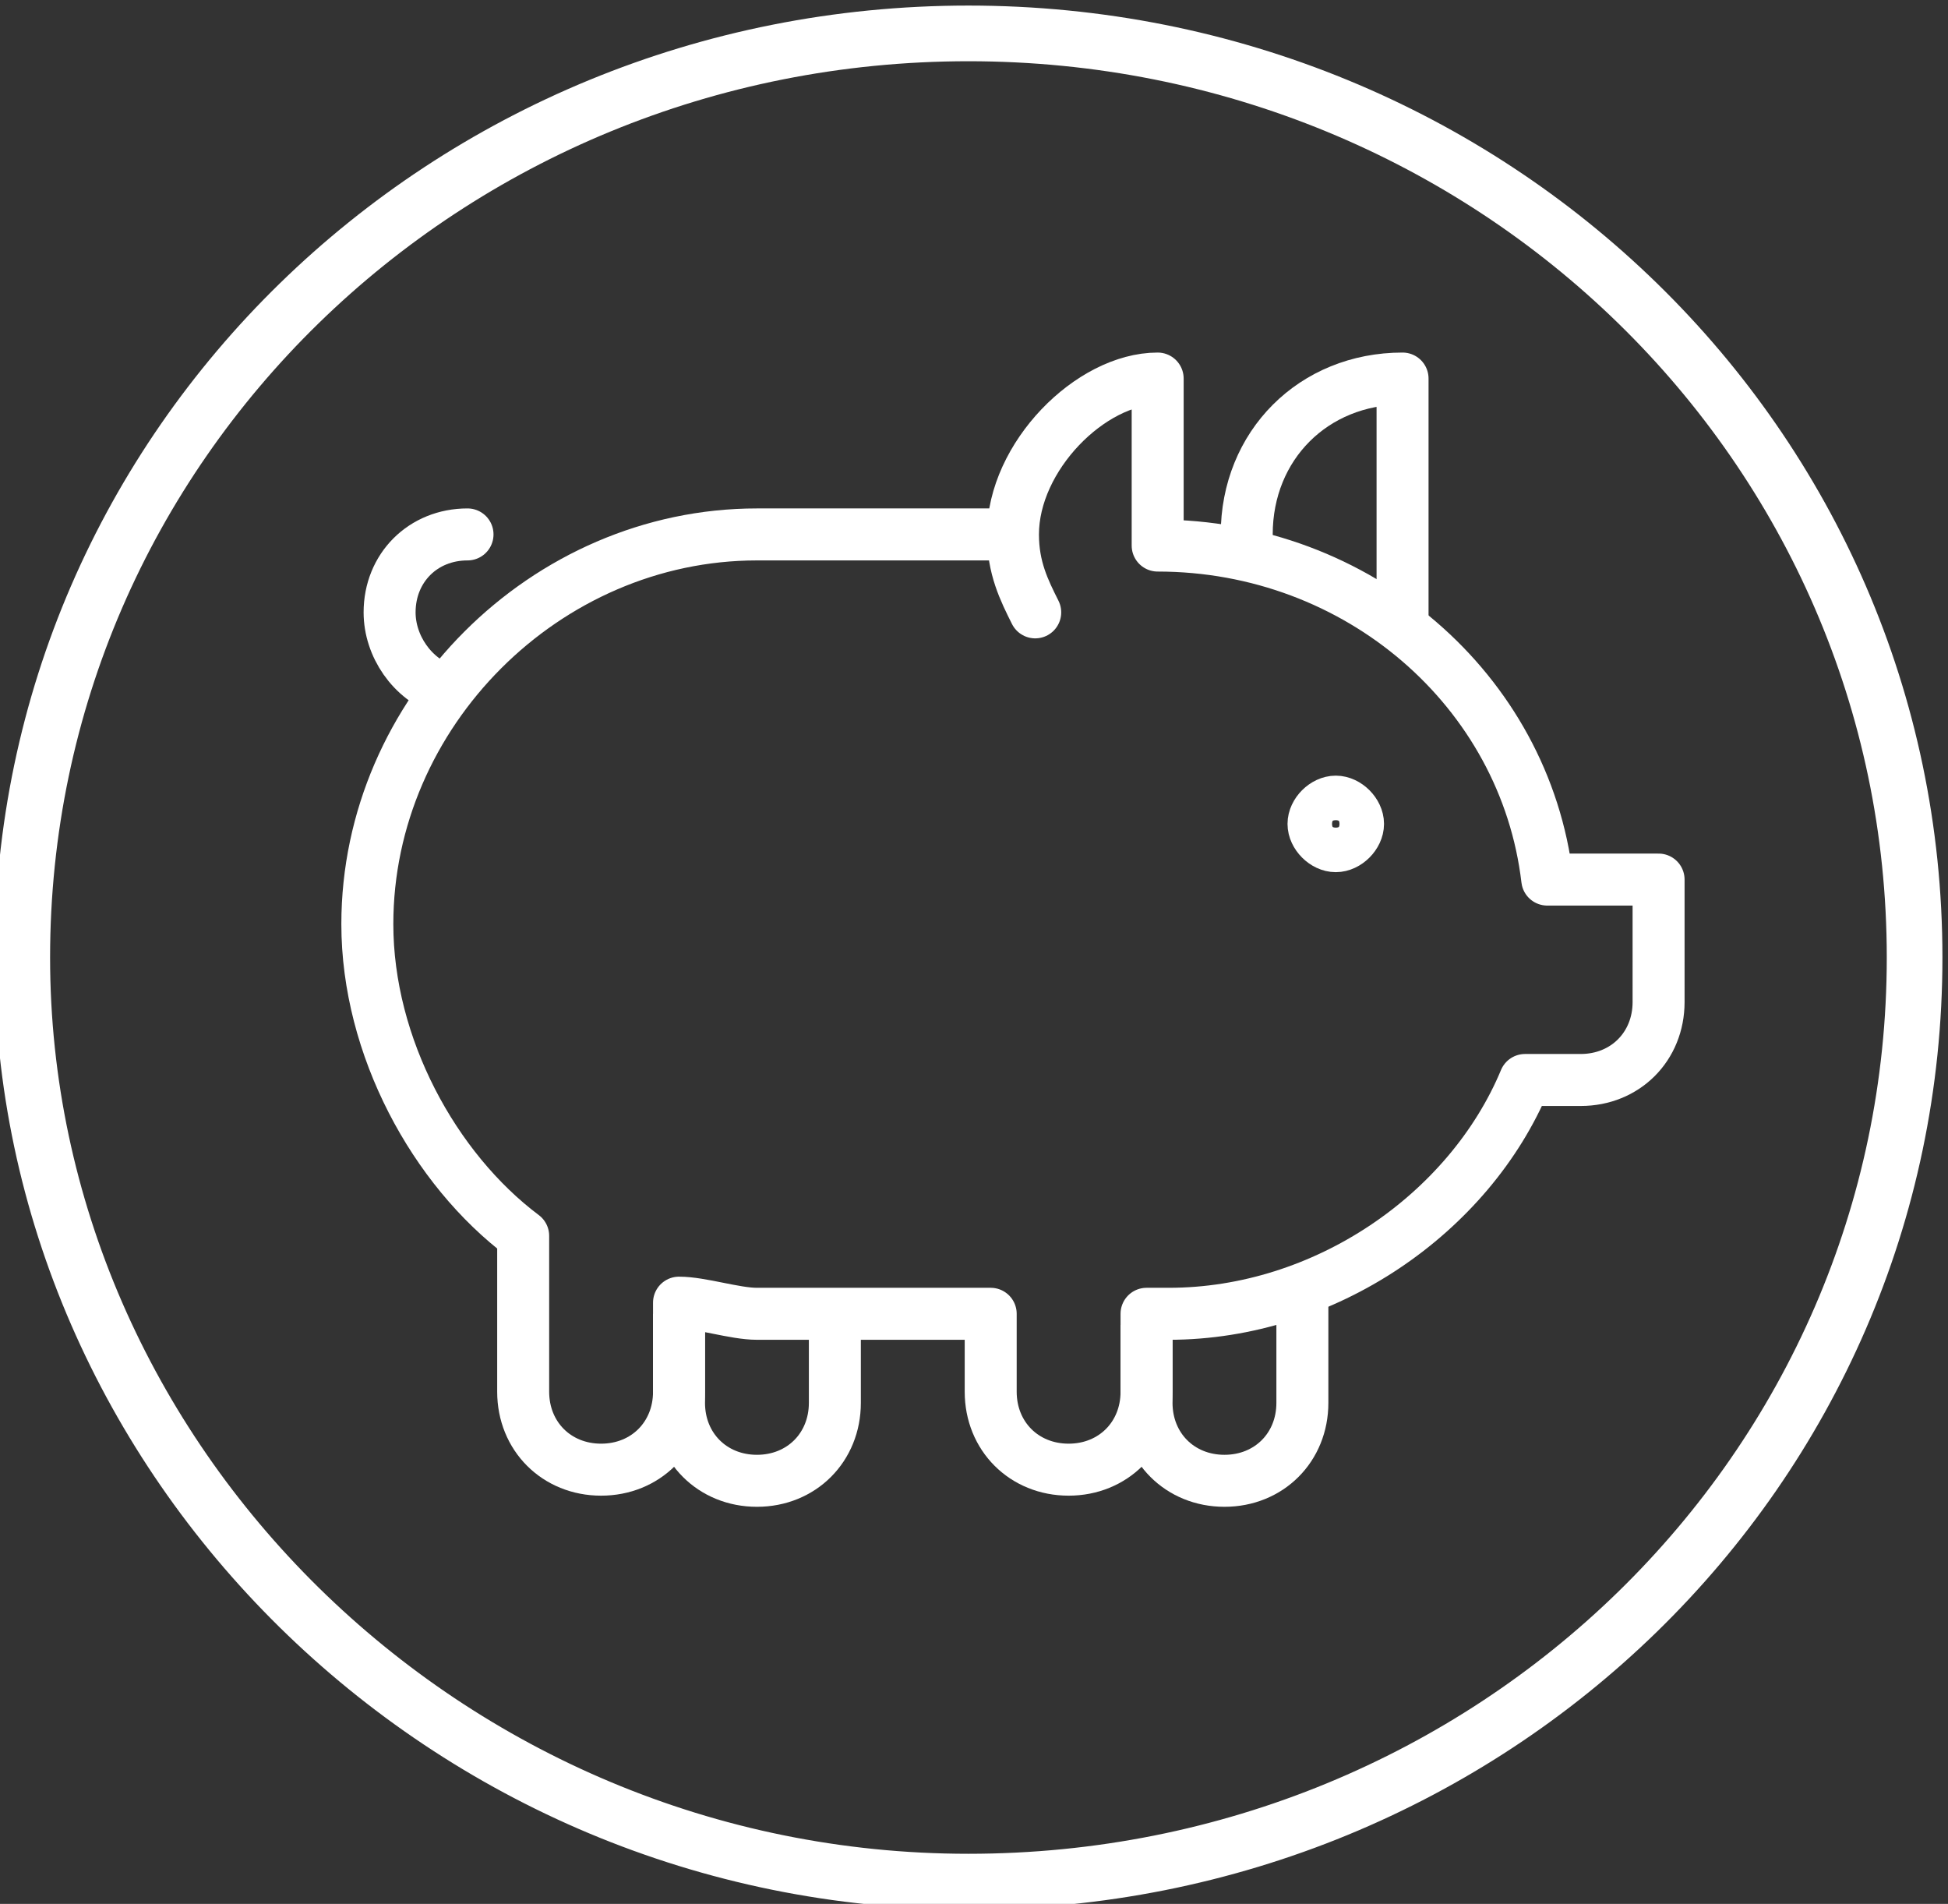 <svg id="Layer_1" xmlns="http://www.w3.org/2000/svg" xmlns:xlink="http://www.w3.org/1999/xlink" viewBox="0 0 17.5 17.1"><rect x="0" y="0" width="17.5" height="17.1" fill="#333333" stroke="none"/><style>.st0{clip-path:url(#SVGID_2_);stroke-width:.467;stroke-linejoin:round}.st0,.st1,.st2{fill:none;stroke:#fff}.st1{stroke-linecap:round;stroke-linejoin:round;clip-path:url(#SVGID_2_);stroke-width:.467}.st2{clip-path:url(#SVGID_4_);stroke-width:.5}</style><defs><path id="SVGID_1_" d="M2.8 3h12.6v10.7H2.8z"/></defs><clipPath id="SVGID_2_"><use xlink:href="#SVGID_1_" overflow="visible"/></clipPath><path class="st0" d="M7.5 11.9v.7c0 .4-.3.7-.7.7s-.7-.3-.7-.7v-.8M10.3 11.9v.7c0 .4.3.7.7.7s.7-.3.7-.7v-.9M12.2 7.4c0 .1-.1.2-.2.2s-.2-.1-.2-.2.1-.2.2-.2.2.1.2.2zM12.6 5.6V3.4c-.8 0-1.4.6-1.4 1.4v.1"/><path class="st1" d="M9.1 4.8H6.8c-1.9 0-3.5 1.6-3.5 3.5 0 1.1.6 2.2 1.4 2.8v1.4c0 .4.3.7.7.7.4 0 .7-.3.7-.7v-.8c.2 0 .5.1.7.1h2.1v.7c0 .4.3.7.7.7.4 0 .7-.3.7-.7v-.7h.2c1.4 0 2.7-.9 3.2-2.1h.5c.4 0 .7-.3.7-.7V7.9h-1c-.2-1.7-1.7-3-3.5-3V3.4c-.6 0-1.3.7-1.3 1.4 0 .3.1.5.2.7"/><path class="st1" d="M4.2 4.8c-.4 0-.7.3-.7.7 0 .3.2.6.5.7"/><g><defs><path id="SVGID_3_" d="M0 0h17.5v17.1H0z"/></defs><clipPath id="SVGID_4_"><use xlink:href="#SVGID_3_" overflow="visible"/></clipPath><path class="st2" d="M8.7 16.9c4.7 0 8.5-3.7 8.5-8.3C17.2 4 13.4.3 8.7.3S.2 4 .2 8.6c0 4.5 3.8 8.3 8.5 8.3z"/></g></svg>